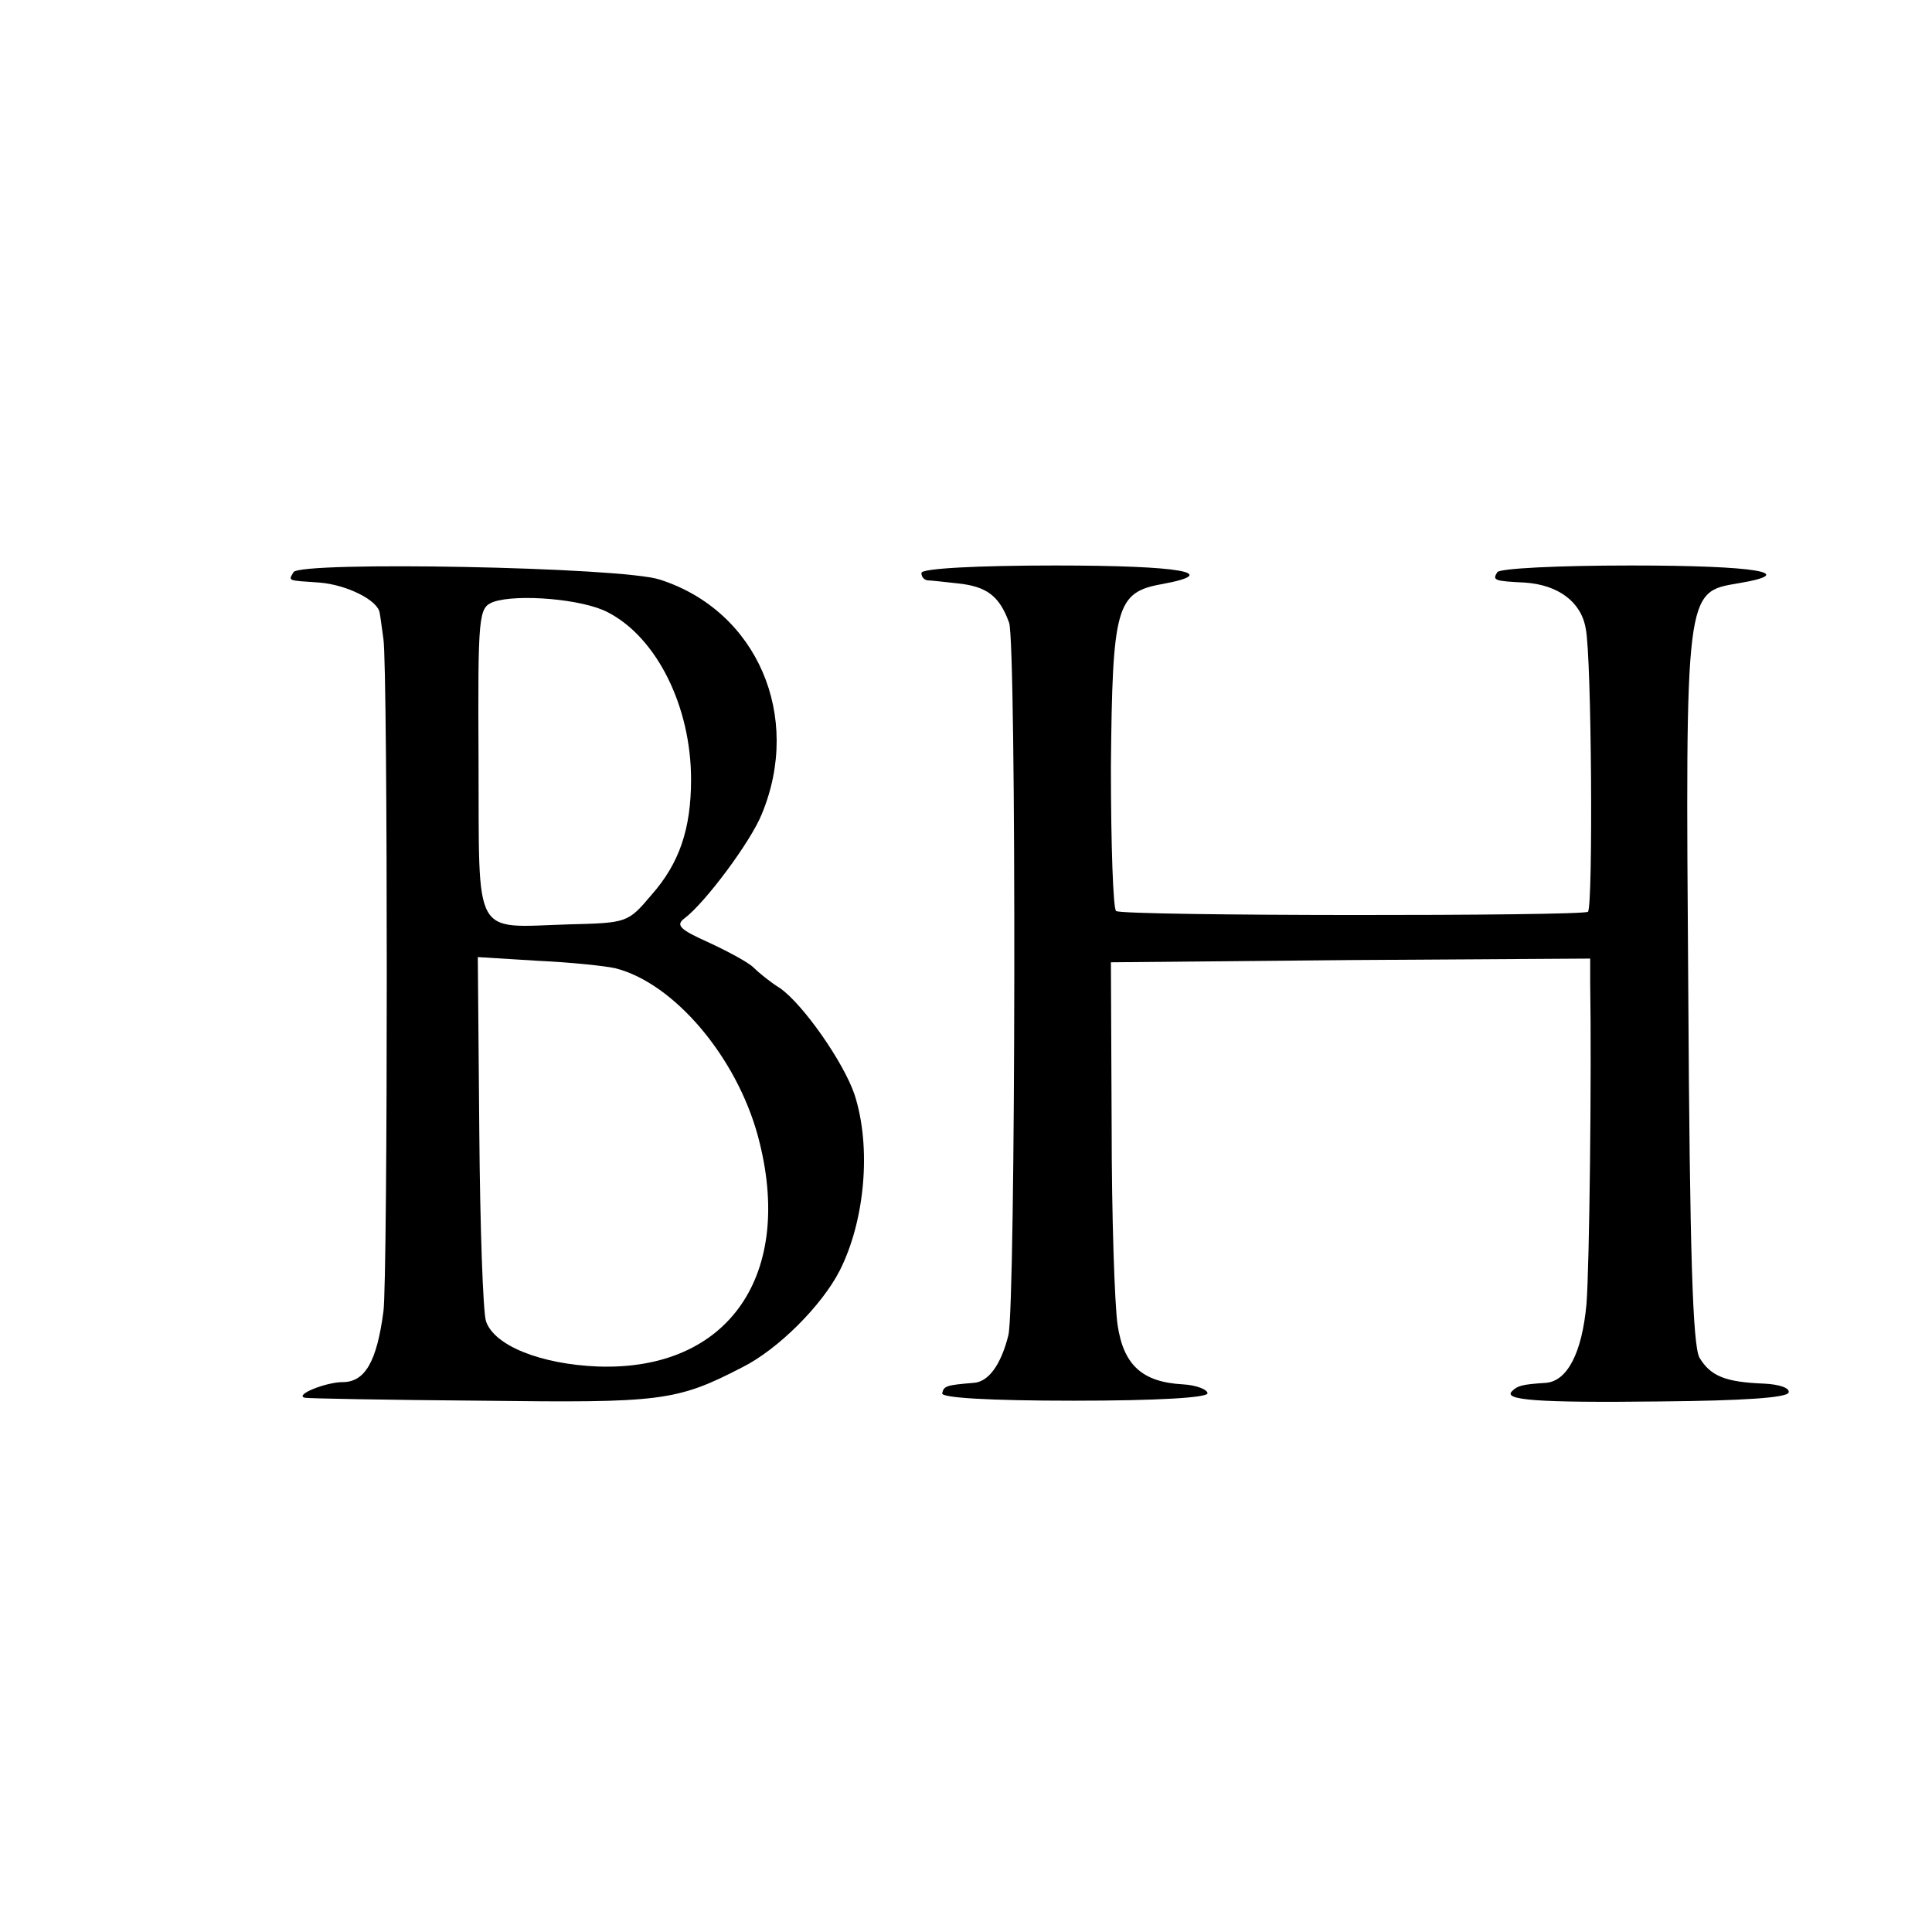 <?xml version="1.0" standalone="no"?>
<!DOCTYPE svg PUBLIC "-//W3C//DTD SVG 20010904//EN"
 "http://www.w3.org/TR/2001/REC-SVG-20010904/DTD/svg10.dtd">
<svg version="1.0" xmlns="http://www.w3.org/2000/svg"
 width="260pt" height="260pt" viewBox="0 0 260 260"
 preserveAspectRatio="xMidYMid meet">
<g transform="translate(0,260) scale(0.1,-0.1)"
fill="#000000" stroke="none">
<path d="M395 1830 c-7 -12 -9 -11 35 -14 37 -3 79 -24 81 -41 1 -5 3 -21 5
-35 6 -40 6 -861 0 -905 -9 -68 -25 -95 -55 -95 -22 0 -65 -17 -51 -21 3 -1
109 -3 237 -4 243 -3 263 -1 352 45 48 24 107 83 131 130 34 67 43 166 20 237
-15 44 -69 121 -100 143 -13 8 -29 21 -36 28 -7 7 -35 22 -61 34 -38 17 -44
23 -32 32 28 21 89 103 104 140 55 132 -6 274 -137 316 -51 17 -484 25 -493
10z m423 -54 c66 -34 112 -127 112 -225 0 -67 -16 -113 -53 -155 -32 -38 -33
-38 -112 -40 -130 -4 -120 -22 -121 219 -1 200 0 207 20 215 32 11 120 4 154
-14z m10 -479 c79 -20 163 -119 192 -226 50 -186 -39 -316 -215 -310 -77 3
-140 28 -151 61 -4 12 -8 128 -9 256 l-2 234 81 -5 c44 -2 91 -7 104 -10z"/>
<path d="M1240 1829 c0 -5 3 -9 8 -10 4 0 22 -2 40 -4 40 -4 57 -17 70 -53 10
-28 9 -920 -1 -959 -10 -40 -27 -63 -47 -64 -36 -3 -40 -4 -42 -14 -2 -6 62
-10 177 -10 112 0 180 4 180 10 0 5 -15 11 -33 12 -55 3 -80 26 -88 80 -4 27
-8 147 -8 268 l-1 220 323 3 322 2 0 -32 c2 -123 -1 -383 -5 -433 -6 -66 -26
-104 -55 -106 -32 -2 -38 -4 -45 -11 -13 -12 31 -16 199 -14 112 1 171 5 173
12 2 6 -12 11 -33 12 -52 2 -72 10 -87 35 -9 17 -13 140 -15 493 -4 541 -4
537 67 549 84 14 25 24 -144 24 -100 0 -177 -4 -180 -9 -7 -11 -4 -12 37 -14
45 -3 76 -26 82 -62 8 -38 10 -374 3 -381 -7 -6 -625 -6 -635 1 -4 2 -7 90 -7
194 2 216 7 235 69 246 81 15 26 25 -144 25 -105 0 -180 -4 -180 -10z"/>
</g>
</svg>
